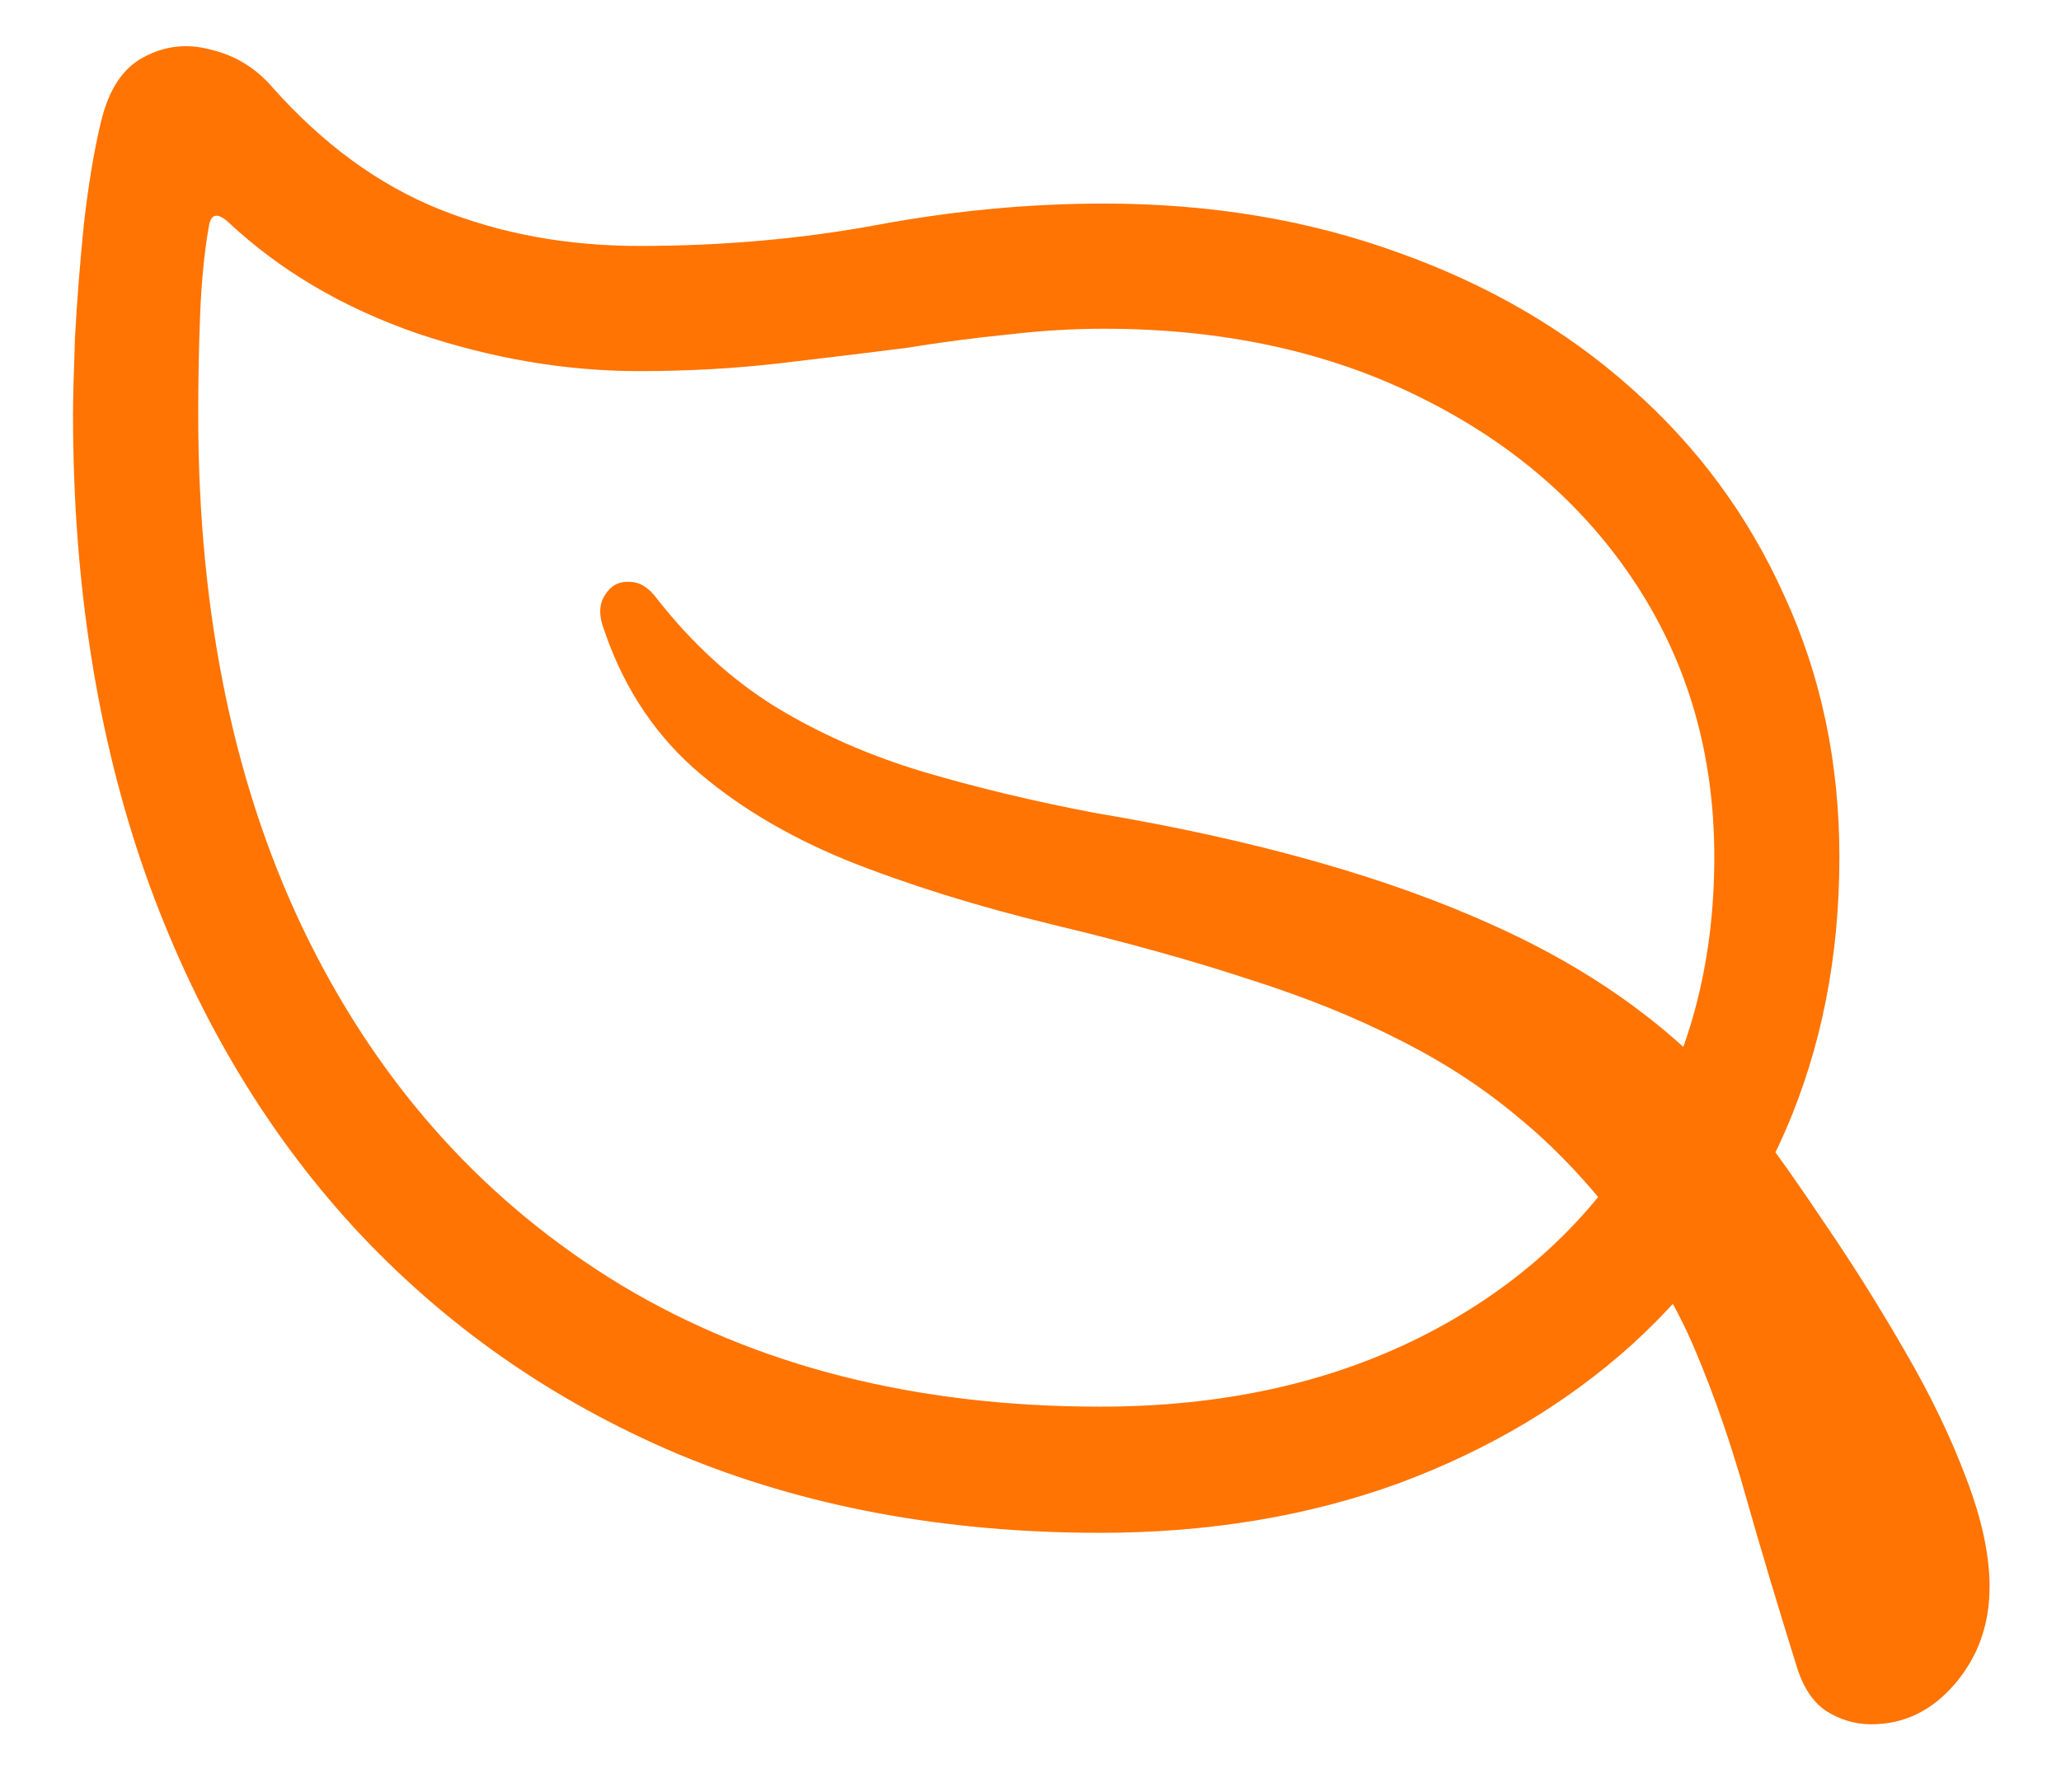 <svg width="23" height="20" viewBox="0 0 23 20" fill="none" xmlns="http://www.w3.org/2000/svg">
<path d="M0.815 4.625C0.815 4.439 0.823 4.152 0.837 3.766C0.858 3.372 0.891 2.956 0.934 2.52C0.984 2.076 1.048 1.689 1.127 1.359C1.213 1.001 1.37 0.761 1.6 0.64C1.836 0.511 2.087 0.482 2.352 0.554C2.624 0.618 2.853 0.758 3.039 0.973C3.605 1.61 4.228 2.065 4.908 2.337C5.589 2.609 6.33 2.745 7.132 2.745C8.063 2.745 8.951 2.666 9.796 2.509C10.648 2.351 11.49 2.272 12.32 2.272C13.509 2.272 14.605 2.455 15.607 2.82C16.61 3.178 17.477 3.683 18.207 4.335C18.945 4.987 19.514 5.76 19.915 6.655C20.323 7.543 20.527 8.514 20.527 9.566C20.527 10.677 20.327 11.693 19.926 12.617C19.525 13.534 18.955 14.329 18.218 15.002C17.48 15.668 16.606 16.187 15.597 16.56C14.587 16.925 13.48 17.108 12.277 17.108C10.537 17.108 8.965 16.814 7.562 16.227C6.158 15.632 4.951 14.787 3.941 13.691C2.939 12.596 2.165 11.282 1.621 9.749C1.084 8.217 0.815 6.508 0.815 4.625ZM2.212 4.625C2.212 6.881 2.624 8.84 3.447 10.501C4.271 12.155 5.435 13.437 6.938 14.347C8.442 15.249 10.222 15.7 12.277 15.7C13.624 15.7 14.812 15.442 15.844 14.927C16.875 14.411 17.681 13.691 18.261 12.768C18.841 11.844 19.131 10.777 19.131 9.566C19.131 8.428 18.841 7.414 18.261 6.526C17.681 5.638 16.875 4.94 15.844 4.432C14.82 3.923 13.645 3.669 12.32 3.669C11.977 3.669 11.622 3.69 11.257 3.733C10.892 3.769 10.508 3.819 10.107 3.884C9.656 3.941 9.184 3.998 8.689 4.056C8.195 4.113 7.676 4.142 7.132 4.142C6.315 4.142 5.492 4.002 4.661 3.723C3.83 3.436 3.125 3.021 2.545 2.477C2.423 2.369 2.352 2.387 2.33 2.53C2.28 2.817 2.248 3.146 2.233 3.519C2.219 3.884 2.212 4.253 2.212 4.625ZM6.724 6.978C6.681 6.842 6.691 6.727 6.756 6.634C6.82 6.534 6.91 6.487 7.024 6.494C7.139 6.494 7.243 6.559 7.336 6.688C7.73 7.189 8.17 7.59 8.657 7.891C9.151 8.191 9.696 8.431 10.29 8.61C10.892 8.789 11.533 8.943 12.213 9.072C14.01 9.373 15.504 9.796 16.692 10.34C17.881 10.877 18.83 11.593 19.539 12.488C19.804 12.839 20.087 13.24 20.388 13.691C20.696 14.143 20.989 14.612 21.269 15.099C21.548 15.579 21.773 16.048 21.945 16.506C22.117 16.957 22.203 17.358 22.203 17.709C22.203 18.131 22.074 18.493 21.816 18.794C21.559 19.095 21.247 19.245 20.882 19.245C20.703 19.245 20.535 19.195 20.377 19.095C20.227 18.994 20.116 18.823 20.044 18.579C19.836 17.913 19.65 17.29 19.485 16.71C19.321 16.123 19.131 15.575 18.916 15.066C18.701 14.558 18.415 14.082 18.057 13.638C17.706 13.179 17.333 12.789 16.939 12.467C16.546 12.137 16.105 11.851 15.618 11.607C15.131 11.357 14.573 11.131 13.942 10.931C13.312 10.723 12.578 10.519 11.74 10.318C10.888 10.111 10.122 9.871 9.441 9.599C8.761 9.319 8.188 8.972 7.723 8.557C7.264 8.141 6.931 7.615 6.724 6.978Z" fill="#FF7402"/>
</svg>

